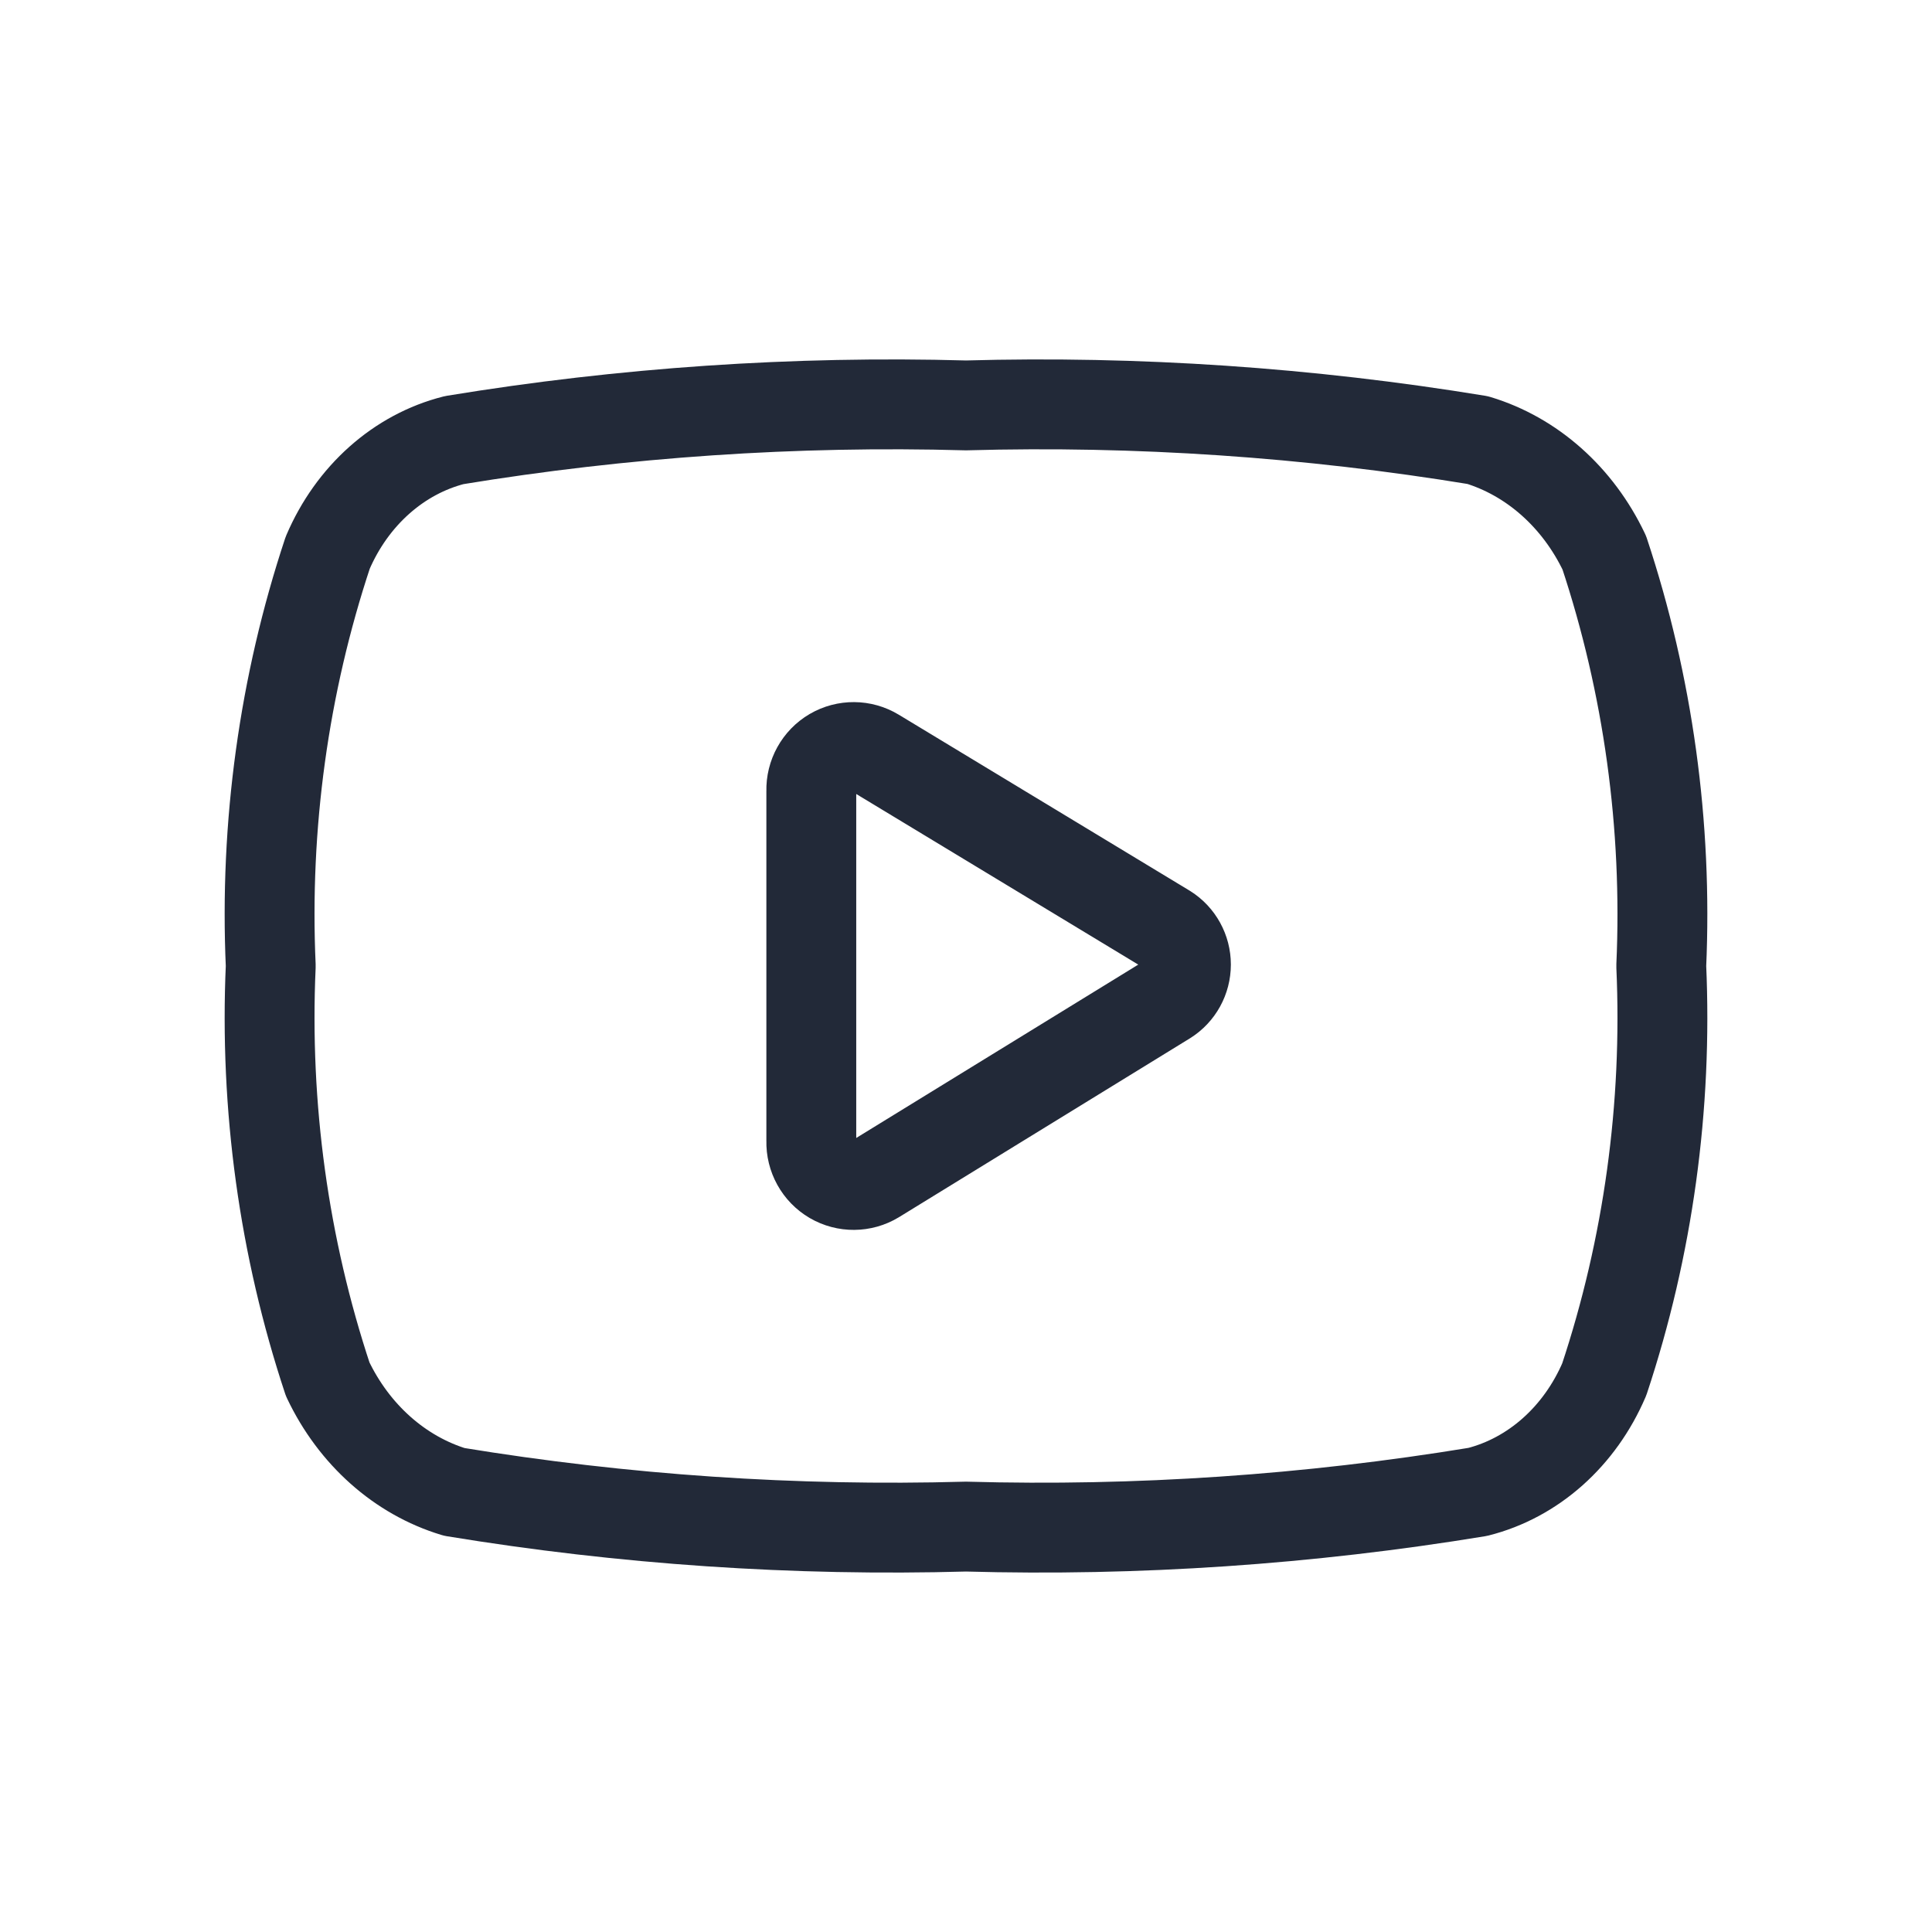 <?xml version="1.0" encoding="UTF-8"?>
<svg width="43px" height="43px" viewBox="0 0 43 43" version="1.1" xmlns="http://www.w3.org/2000/svg" xmlns:xlink="http://www.w3.org/1999/xlink">
    <title>icon-youtube</title>
    <g id="Page-1" stroke="none" stroke-width="1" fill="none" fill-rule="evenodd">
        <g id="icon-youtube" transform="translate(0.5, 0.5)">
            <rect id="Mask-Copy" fill-opacity="0" fill="#FFFFFF" x="0" y="0" width="42" height="42"></rect>
            <g id="social-youtube-svgrepo-com" transform="translate(5.5, 8.5)" stroke="#222938" stroke-linecap="round" stroke-linejoin="round" stroke-width="2">
                <path d="M15.5,24.977 C19.309,25.083 23.12,24.824 26.889,24.205 C28.125,23.893 29.163,22.969 29.706,21.699 C30.682,18.759 31.114,15.63 30.974,12.5 C31.114,9.37 30.682,6.241 29.706,3.301 C29.12,2.069 28.1,1.162 26.889,0.795 C23.12,0.176 19.309,-0.083 15.5,0.023 C11.691,-0.083 7.88,0.176 4.111,0.795 C2.875,1.107 1.837,2.031 1.294,3.301 C0.318,6.241 -0.114,9.37 0.026,12.5 C-0.114,15.63 0.318,18.759 1.294,21.699 C1.88,22.931 2.9,23.838 4.111,24.205 C7.88,24.824 11.691,25.083 15.5,24.977 L15.5,24.977 Z" id="Path"></path>
                <path d="M12.057,16.4 L12.057,8.6 C12.048,8.254 12.227,7.93 12.525,7.755 C12.823,7.581 13.192,7.584 13.487,7.763 L19.96,11.679 C20.231,11.849 20.395,12.148 20.395,12.468 C20.395,12.789 20.231,13.088 19.96,13.258 L13.487,17.237 C13.192,17.416 12.823,17.419 12.525,17.245 C12.227,17.07 12.048,16.746 12.057,16.4 L12.057,16.4 Z" id="Path"></path>
            </g>
        </g>
    </g>
</svg>